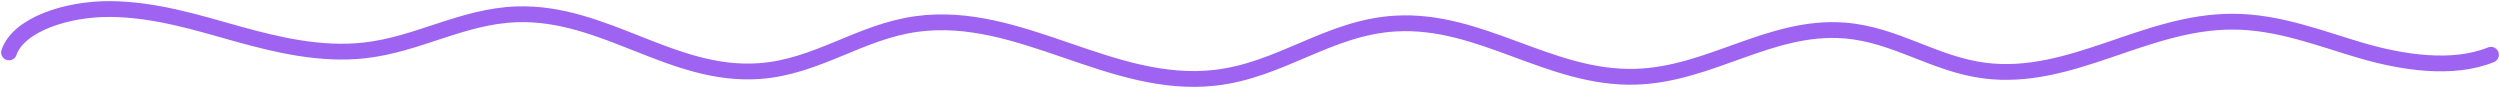 <svg width="1108" height="39" viewBox="0 0 1108 39" fill="none" xmlns="http://www.w3.org/2000/svg">
<path d="M4 23.219C8.167 10.944 29.576 3.788 49.146 4.005C68.716 4.222 86.964 9.89 104.903 14.914C122.842 19.938 142.293 24.496 161.575 22.338C185.361 19.67 204.981 7.146 229.095 6.348C267.887 5.064 297.929 34.257 336.532 31.505C362.237 29.673 380.992 14.065 406.29 10.625C452.033 4.401 492.366 39.651 538.417 34.48C567.703 31.192 588.814 12.201 618.408 10.44C656.405 8.173 686.784 35.125 724.91 34.008C758.014 33.031 784.624 10.95 817.519 13.523C840.232 15.304 857.316 28.524 879.78 31.32C918.065 36.076 950.691 9.45 989.682 9.603C1009.82 9.686 1027.9 16.919 1046.2 22.307C1064.51 27.694 1087 31.186 1104 24.266" stroke="#9F63F2" stroke-width="7" stroke-linecap="round" stroke-linejoin="round"/>
</svg>
